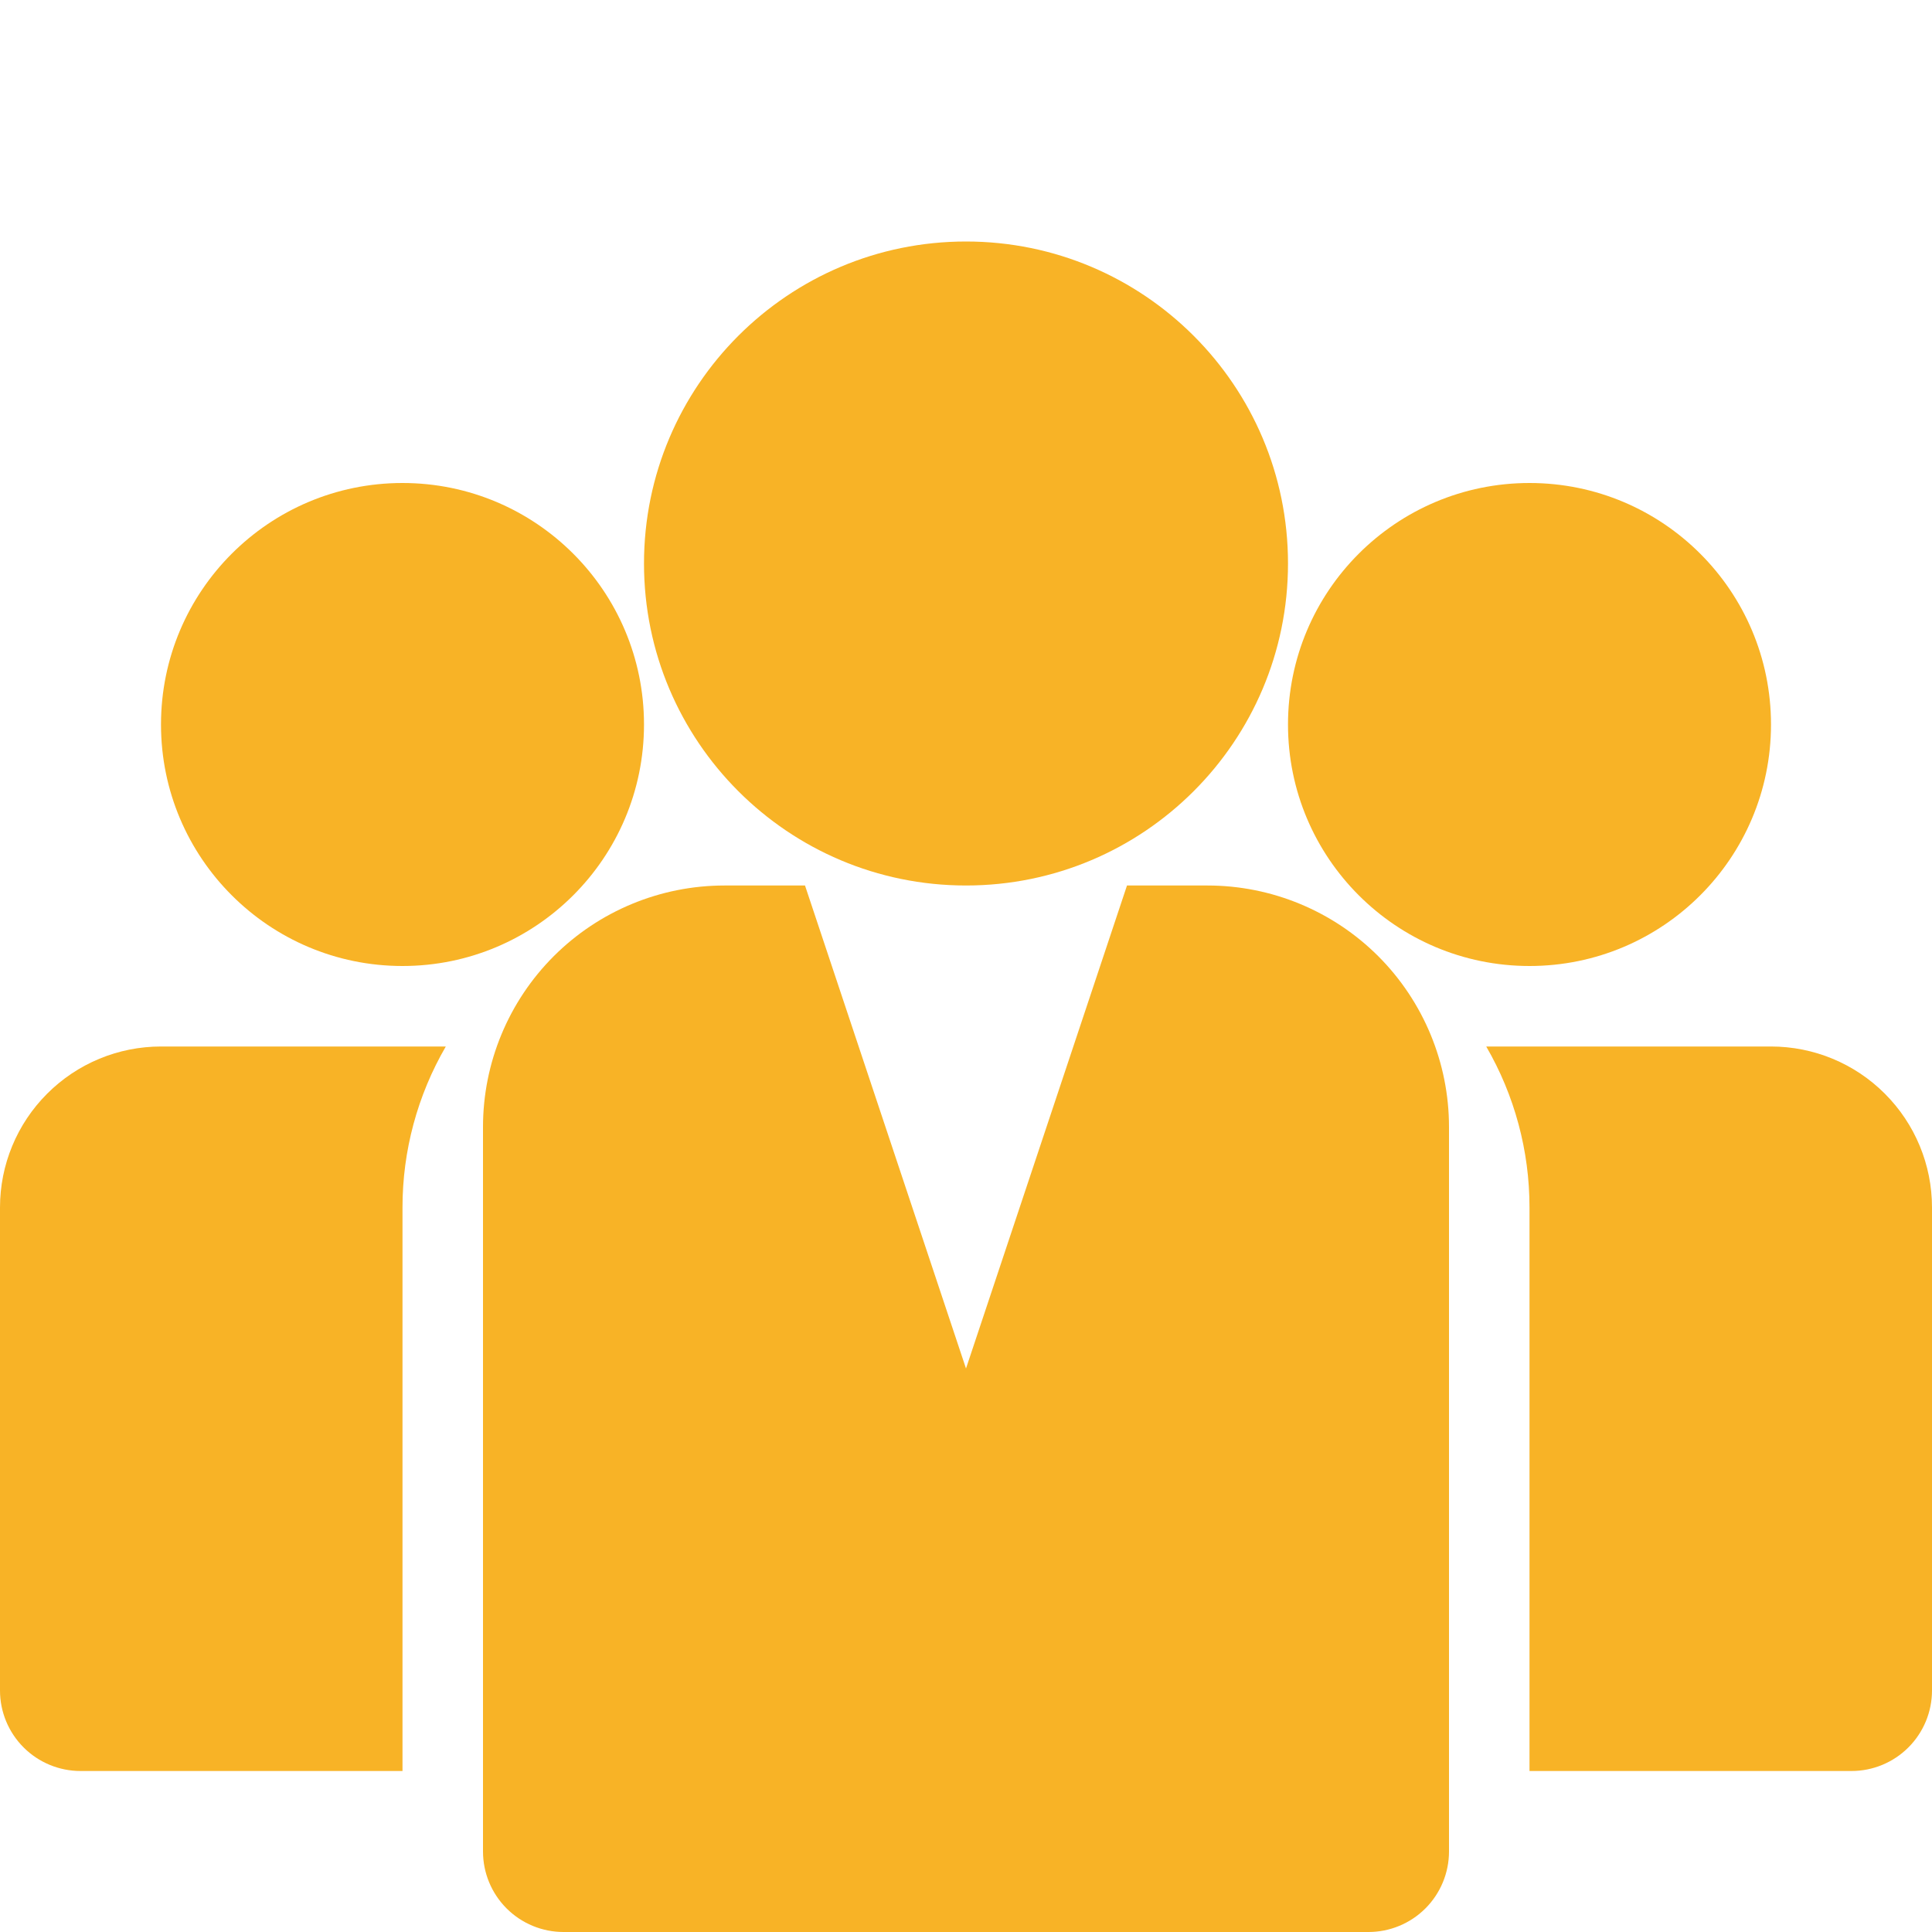 <svg xmlns="http://www.w3.org/2000/svg" width="48" height="48" viewBox="0 0 48 48" fill="none"><g clip-path="url(#clip0_716_31035)"><path d="M38 24C41.314 24 44 21.314 44 18C44 14.686 41.314 12 38 12C34.686 12 32 14.686 32 18C32 21.314 34.686 24 38 24Z" fill="#F8B326"></path><path d="M10 24C13.314 24 16 21.314 16 18C16 14.686 13.314 12 10 12C6.686 12 4 14.686 4 18C4 21.314 6.686 24 10 24Z" fill="#F8B326"></path><path d="M24 22C28.418 22 32 18.418 32 14C32 9.582 28.418 6 24 6C19.582 6 16 9.582 16 14C16 18.418 19.582 22 24 22Z" fill="#F8B326"></path><path d="M44 26H36.925C37.63 27.215 38.001 28.595 38 30V44H46C46.531 44 47.039 43.789 47.414 43.414C47.789 43.039 48 42.53 48 42V30C48 28.939 47.579 27.922 46.828 27.172C46.078 26.421 45.061 26 44 26Z" fill="#F8B326"></path><path d="M11.076 26H4C2.939 26 1.922 26.421 1.172 27.172C0.421 27.922 0 28.939 0 30L0 42C0 42.53 0.211 43.039 0.586 43.414C0.961 43.789 1.47 44 2 44H10V30C9.999 28.595 10.37 27.215 11.076 26Z" fill="#F8B326"></path><path d="M30 22H28L24 34L20 22H18C16.409 22 14.883 22.632 13.757 23.757C12.632 24.883 12 26.409 12 28V46C12 46.53 12.211 47.039 12.586 47.414C12.961 47.789 13.47 48 14 48H34C34.53 48 35.039 47.789 35.414 47.414C35.789 47.039 36 46.53 36 46V28C36 26.409 35.368 24.883 34.243 23.757C33.117 22.632 31.591 22 30 22Z" fill="#F8B326"></path></g><defs><clipPath id="clip0_716_31035"><rect width="48" height="48" fill="white"></rect></clipPath></defs></svg>